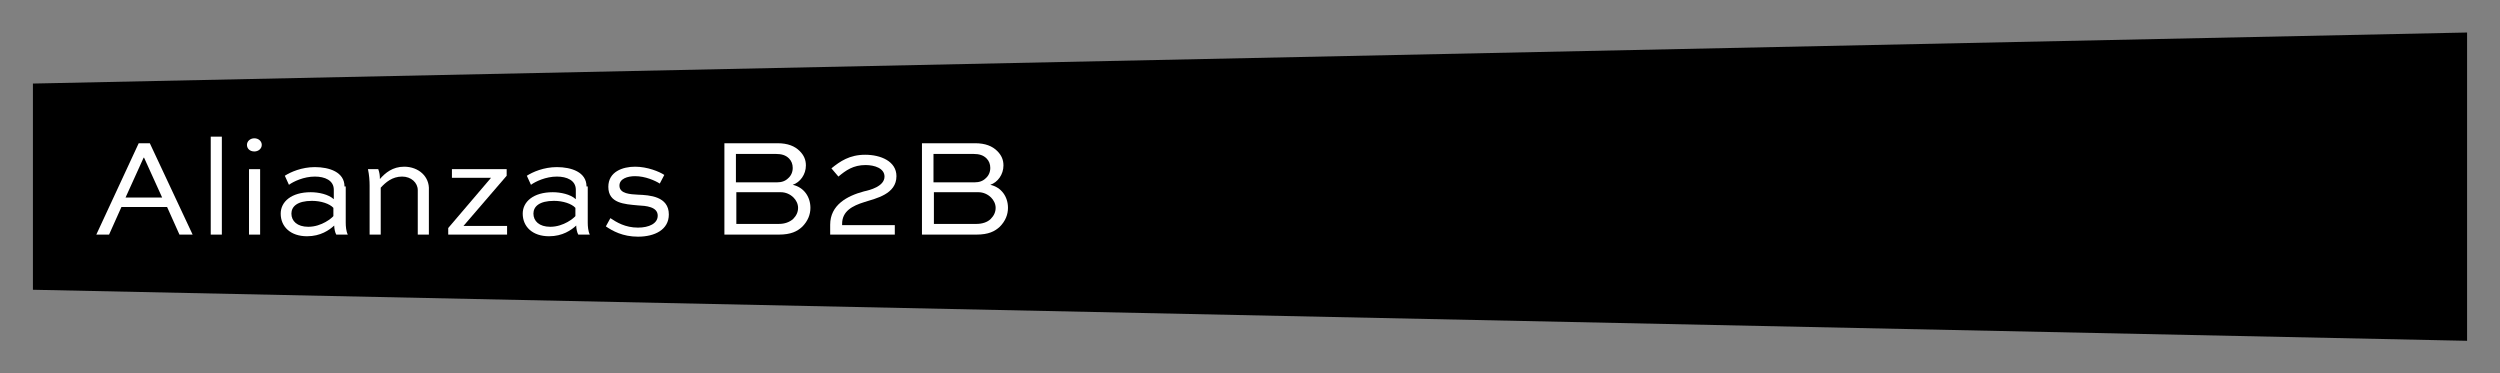 <svg xmlns="http://www.w3.org/2000/svg" xmlns:xlink="http://www.w3.org/1999/xlink" id="Capa_1" x="0px" y="0px" viewBox="0 0 607.4 90.7" style="enable-background:new 0 0 607.4 90.7;" xml:space="preserve"><rect x="0" y="0" width="607.4" height="90.7" fill="#808080" stroke="none"/><style type="text/css">	.st0{fill-rule:evenodd;clip-rule:evenodd;}	.st1{fill:#FFFFFF;}</style><polygon class="st0" points="599.4,82.8 8,70.4 8,20.3 599.4,7.9 "></polygon><g>	<path class="st1" d="M33.7,34.8L23.4,57h3.1l3-6.7h11.1l3,6.7h3.2L36.4,34.8H33.7z M30.5,48l4.4-9.7H35l4.4,9.7H30.5z"></path>	<rect x="51.2" y="33.2" class="st1" width="2.7" height="23.8"></rect>	<rect x="60.5" y="41.1" class="st1" width="2.7" height="15.9"></rect>	<path class="st1" d="M61.8,33.6c-1,0-1.8,0.7-1.8,1.6c0,0.9,0.7,1.6,1.8,1.6c1,0,1.8-0.7,1.8-1.6C63.6,34.3,62.8,33.6,61.8,33.6z"></path>	<path class="st1" d="M83.7,45.3c0-3.5-3.7-4.7-7.2-4.7c-3.2,0-5.9,1.2-7.3,2.1l1,2.2c1.1-0.8,3.6-2,6.3-2c2.4,0,4.6,0.9,4.6,3.2  v2.3c-1.3-1.2-3.7-1.7-5.6-1.7c-4.7,0-7.3,2.3-7.3,5.2c0,3.2,2.4,5.5,6.4,5.5c3.3,0,5.4-1.5,6.6-2.6c0,0.7,0.2,1.7,0.5,2.2h2.8  c-0.4-0.8-0.5-2-0.5-2.9V45.3z M81,52.5c-0.3,0.4-2.8,2.6-6.1,2.6c-2.7,0-4.1-1.4-4.1-3.2c0-1.7,1.4-3.1,5-3.1  c2.2,0,4.3,0.7,5.2,1.7V52.5z"></path>	<path class="st1" d="M98.2,40.5c-2.8,0-4.6,1.5-5.9,3c0-0.9-0.1-1.6-0.4-2.4h-2.5c0.3,1.4,0.4,2.8,0.4,4V57h2.7V45.6  c1.2-1.3,2.8-2.7,5.2-2.7c2.2,0,3.8,1.5,3.8,3.3V57h2.7V46.2C104.4,42.9,101.7,40.5,98.2,40.5z"></path>	<polygon class="st1" points="123.1,42.7 123.1,41.1 109.8,41.1 109.8,43.2 119.3,43.2 108.9,55.4 108.9,57 123.2,57 123.2,54.9   112.6,54.9  "></polygon>	<path class="st1" d="M142.5,45.3c0-3.5-3.7-4.7-7.2-4.7c-3.2,0-5.9,1.2-7.3,2.1l1,2.2c1.1-0.8,3.6-2,6.3-2c2.4,0,4.6,0.9,4.6,3.2  v2.3c-1.3-1.2-3.7-1.7-5.6-1.7c-4.7,0-7.3,2.3-7.3,5.2c0,3.2,2.4,5.5,6.4,5.5c3.3,0,5.4-1.5,6.6-2.6c0,0.7,0.2,1.7,0.5,2.2h2.8  c-0.4-0.8-0.5-2-0.5-2.9V45.3z M139.8,52.5c-0.3,0.4-2.8,2.6-6.1,2.6c-2.7,0-4.1-1.4-4.1-3.2c0-1.7,1.4-3.1,5-3.1  c2.2,0,4.3,0.7,5.2,1.7V52.5z"></path>	<path class="st1" d="M155,47.3c-1.8-0.1-4.5-0.2-4.5-2.2c0-1.7,2-2.3,3.8-2.3c2.5,0,4.9,1.1,6,1.8l1.1-2.1c-1.2-0.8-4.1-2-7.1-2  c-3,0-6.5,1.2-6.5,4.9c0,4,3.9,4.2,7.2,4.5c1.9,0.1,4.8,0.3,4.8,2.5c0,1.9-2.1,2.9-4.8,2.9c-3.1,0-5.2-1.3-6.7-2.3l-1.1,2  c1.6,1.1,4.1,2.5,7.8,2.5c4.1,0,7.5-1.7,7.5-5.4C162.5,47.7,157.8,47.4,155,47.3z"></path>	<path class="st1" d="M192.6,44.9c1.8-0.6,3.2-2.5,3.2-4.7c0-1.4-0.5-2.5-1.5-3.5c-1.2-1.2-2.9-1.9-5.4-1.9H176V57h13.2  c3,0,4.5-0.8,5.7-1.9c1.4-1.4,2-3,2-4.6C196.9,47.8,195.3,45.5,192.6,44.9z M178.9,37.4h9.6c1.4,0,2.4,0.3,3.2,1.1  c0.6,0.6,0.9,1.4,0.9,2.3c0,1-0.4,1.9-1.1,2.5c-0.7,0.7-1.6,1-2.7,1h-10V37.4z M192.7,53.2c-0.9,0.8-2.1,1.2-3.4,1.2h-10.4v-7.7  h10.8c1.2,0,2.3,0.5,3.1,1.3c0.6,0.6,1.1,1.5,1.1,2.5C193.9,51.5,193.5,52.4,192.7,53.2z"></path>	<path class="st1" d="M210,49.1c2.8-0.9,7.8-1.9,7.8-6.3c0-3.6-3.8-5.2-7.6-5.2c-3.8,0-6.1,1.6-8.2,3.3l1.7,2  c1.8-1.5,3.6-2.8,6.6-2.8c2.2,0,4.6,0.8,4.6,2.8c0,2.4-3.6,3.3-5,3.6c-4.1,1.1-8.2,3.3-8.2,8.1V57h15.7v-2.3h-12.8v-0.3  C204.6,51.3,207.1,50,210,49.1z"></path>	<path class="st1" d="M240.6,44.9c1.8-0.6,3.2-2.5,3.2-4.7c0-1.4-0.5-2.5-1.5-3.5c-1.2-1.2-2.9-1.9-5.4-1.9H224V57h13.2  c3,0,4.5-0.8,5.7-1.9c1.4-1.4,2-3,2-4.6C244.9,47.8,243.3,45.5,240.6,44.9z M226.9,37.4h9.6c1.4,0,2.4,0.3,3.2,1.1  c0.6,0.6,0.9,1.4,0.9,2.3c0,1-0.4,1.9-1.1,2.5c-0.7,0.7-1.6,1-2.7,1h-10V37.4z M240.7,53.2c-0.8,0.8-2.1,1.2-3.4,1.2h-10.4v-7.7  h10.8c1.2,0,2.3,0.5,3.1,1.3c0.6,0.6,1.1,1.5,1.1,2.5C241.9,51.5,241.5,52.4,240.7,53.2z"></path></g></svg>